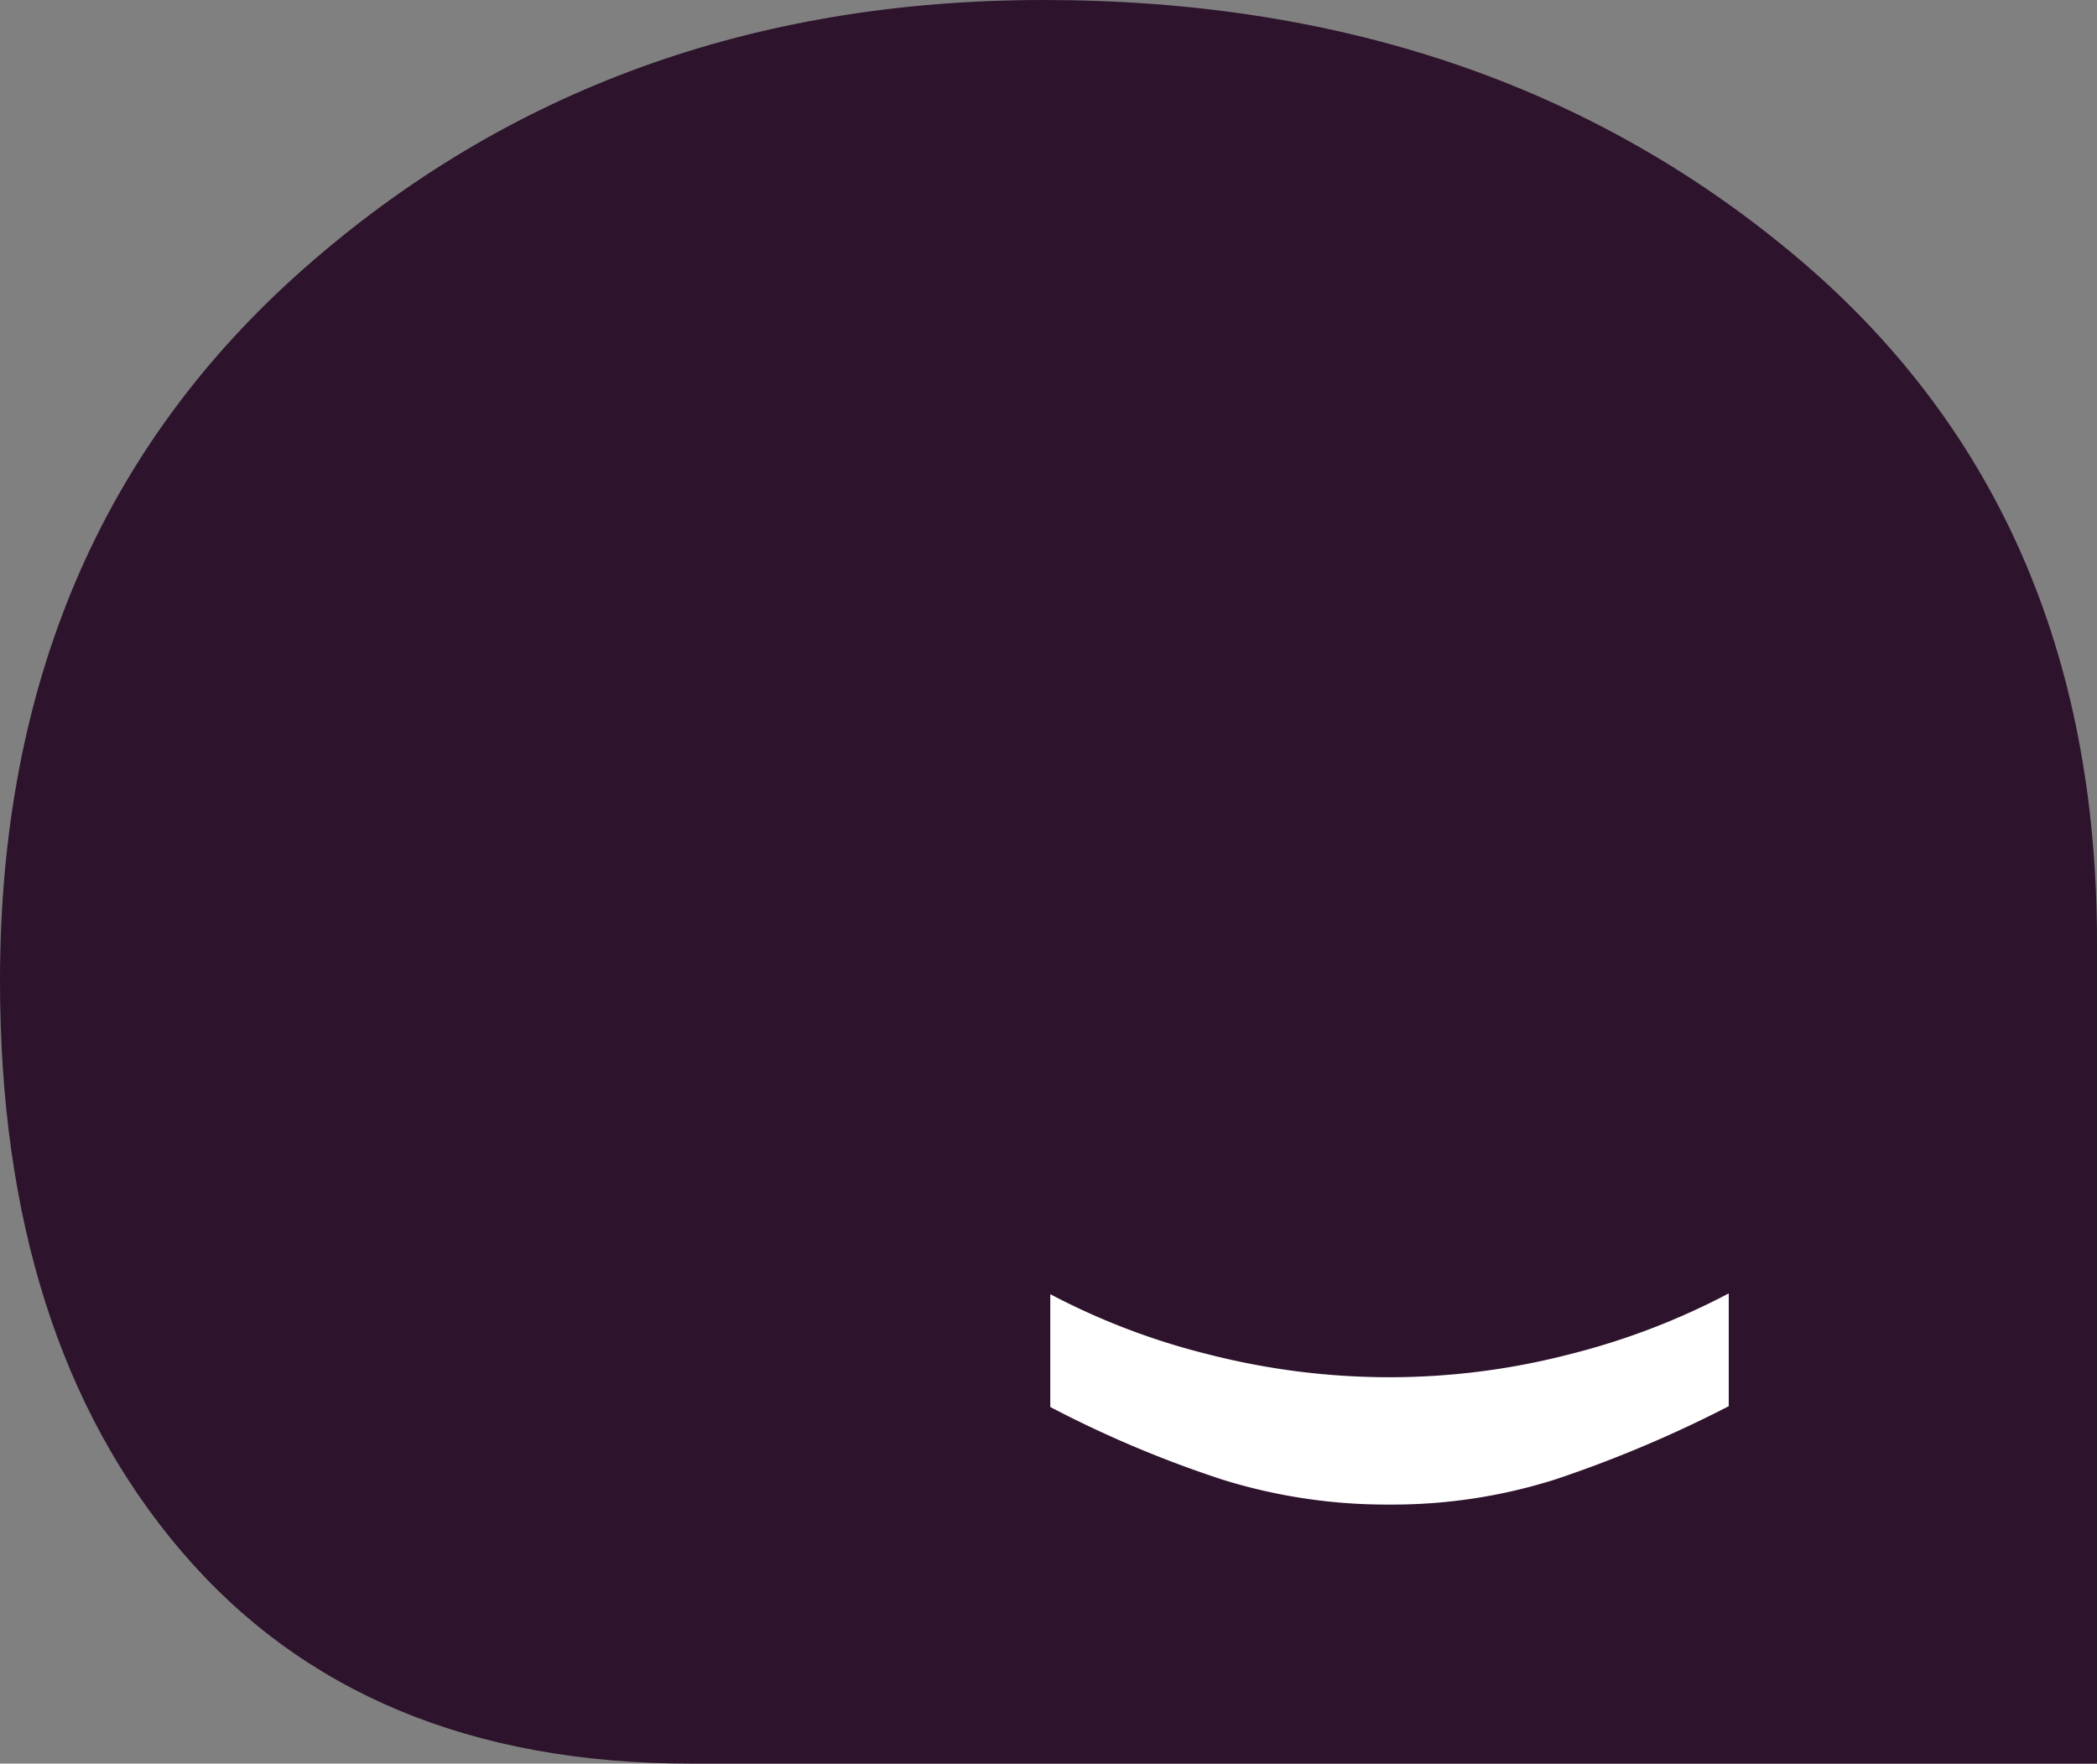 <svg xmlns="http://www.w3.org/2000/svg" width="265.501" height="223.29" viewBox="0 0 265.501 223.29">
  <rect x="0" y="0" width="265.501" height="223.29" fill="#808080" stroke="none"/>
  <g id="Groupe_34" data-name="Groupe 34" transform="translate(-3122.739 -740.917)">
    <path id="Tracé_149" data-name="Tracé 149" d="M1383.279,481.292q0-55.06-38.54-87.176T1249.918,362q-55.06,0-93.6,33.949t-38.54,90.235q0,45.283,22.94,72.188,22.941,26.929,64.542,26.917h178.02Z" transform="translate(2004.961 378.917)" fill="#2d132c"/>
    <path id="Tracé_150" data-name="Tracé 150" d="M1230.587,395.138V409.42a155.4,155.4,0,0,1-21.956,9.27,68.2,68.2,0,0,1-20.992,3.183,69.842,69.842,0,0,1-21.091-3.138,141.789,141.789,0,0,1-21.862-9.216V395.237a88.305,88.305,0,0,0,20.222,7.669,92.269,92.269,0,0,0,22.731,2.846,90.917,90.917,0,0,0,22.727-2.891,89.992,89.992,0,0,0,20.221-7.724" transform="translate(2111.029 509.536)" fill="#fff"/>
  </g>
</svg>
